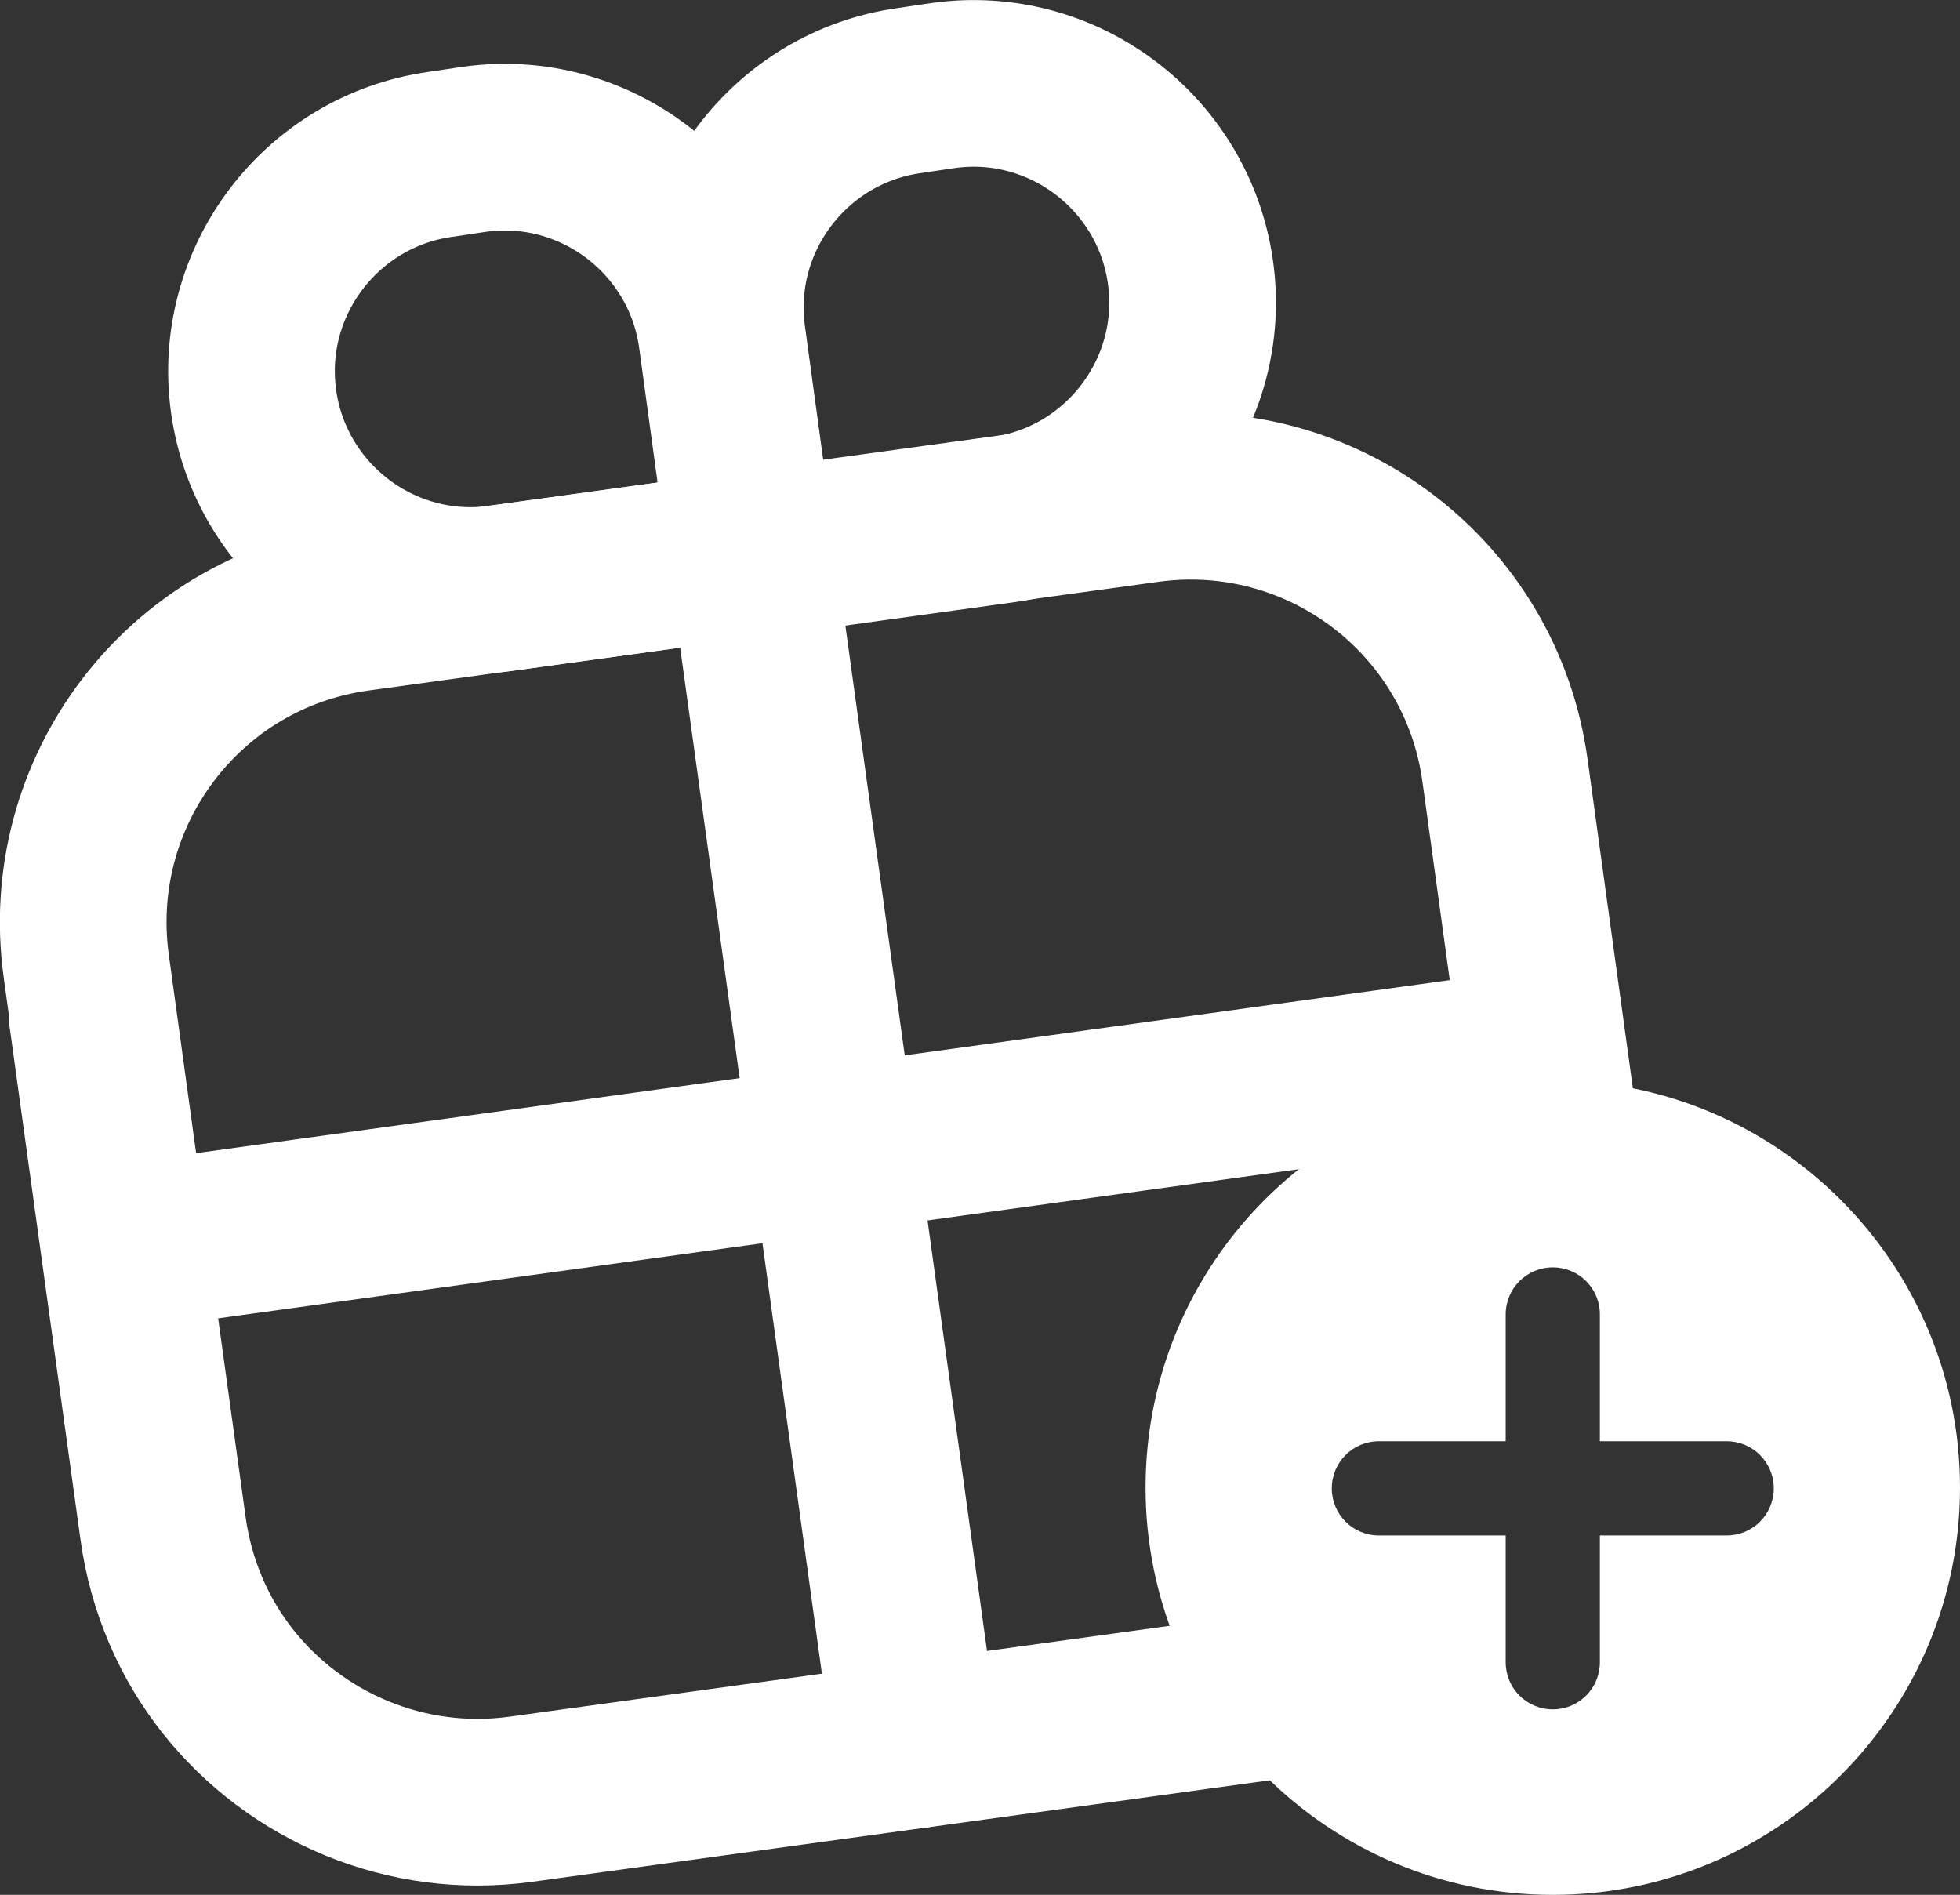 <?xml version="1.0" encoding="UTF-8"?>
<svg id="Layer_2" data-name="Layer 2" xmlns="http://www.w3.org/2000/svg" viewBox="0 0 27.05 26.15">
  <rect x="0" y="0" width="27.05" height="26.15" fill="#333333" stroke="none"/>
  <defs>
    <style>
      .cls-1 {
        fill: none;
        stroke: #fff;
        stroke-linecap: round;
        stroke-linejoin: round;
        stroke-width: 2.3px;
      }

      .cls-2 {
        fill: #fff;
      }
    </style>
  </defs>
  <g id="Layer_2-2" data-name="Layer 2">
    <path class="cls-2" d="M21.43,14.91c-3.11,0-5.62,2.52-5.62,5.62s2.52,5.62,5.62,5.62,5.62-2.52,5.62-5.62-2.52-5.62-5.62-5.62ZM23.83,21.19h-1.75v1.75c0,.36-.29.65-.65.65s-.65-.29-.65-.65v-1.75h-1.75c-.36,0-.65-.29-.65-.65s.29-.65.65-.65h1.75v-1.75c0-.36.29-.65.65-.65s.65.29.65.65v1.75h1.75c.36,0,.65.29.65.65s-.29.65-.65.65Z"/>
    <g>
      <line class="cls-1" x1="10.37" y1="7.65" x2="12.64" y2="24.08"/>
      <line class="cls-1" x1="2.38" y1="17.12" x2="20.64" y2="14.6"/>
      <path class="cls-1" d="M18.99,23.11c-.28.1-.58.18-.9.22l-10.9,1.5c-1.59.22-3.11-.45-4.04-1.62-.47-.59-.79-1.32-.9-2.12l-.98-7.09"/>
      <path class="cls-1" d="M1.83,18.01l-.15-1.12-.49-3.56c-.33-2.4,1.34-4.61,3.74-4.94l10.9-1.5c2.4-.33,4.61,1.34,4.94,3.74l.76,5.52"/>
      <g>
        <path class="cls-1" d="M10.37,7.64l-.41-3c-.23-1.65-1.76-2.81-3.41-2.58l-.47.07c-1.65.23-2.81,1.76-2.58,3.41h0c.23,1.65,1.76,2.81,3.41,2.58l3.47-.48h-.01Z"/>
        <path class="cls-1" d="M10.38,7.66l-.41-3c-.23-1.65.93-3.18,2.58-3.41l.47-.07c1.65-.23,3.18.93,3.41,2.58h0c.23,1.65-.93,3.18-2.58,3.41l-3.47.48h0Z"/>
      </g>
    </g>
  </g>
</svg>